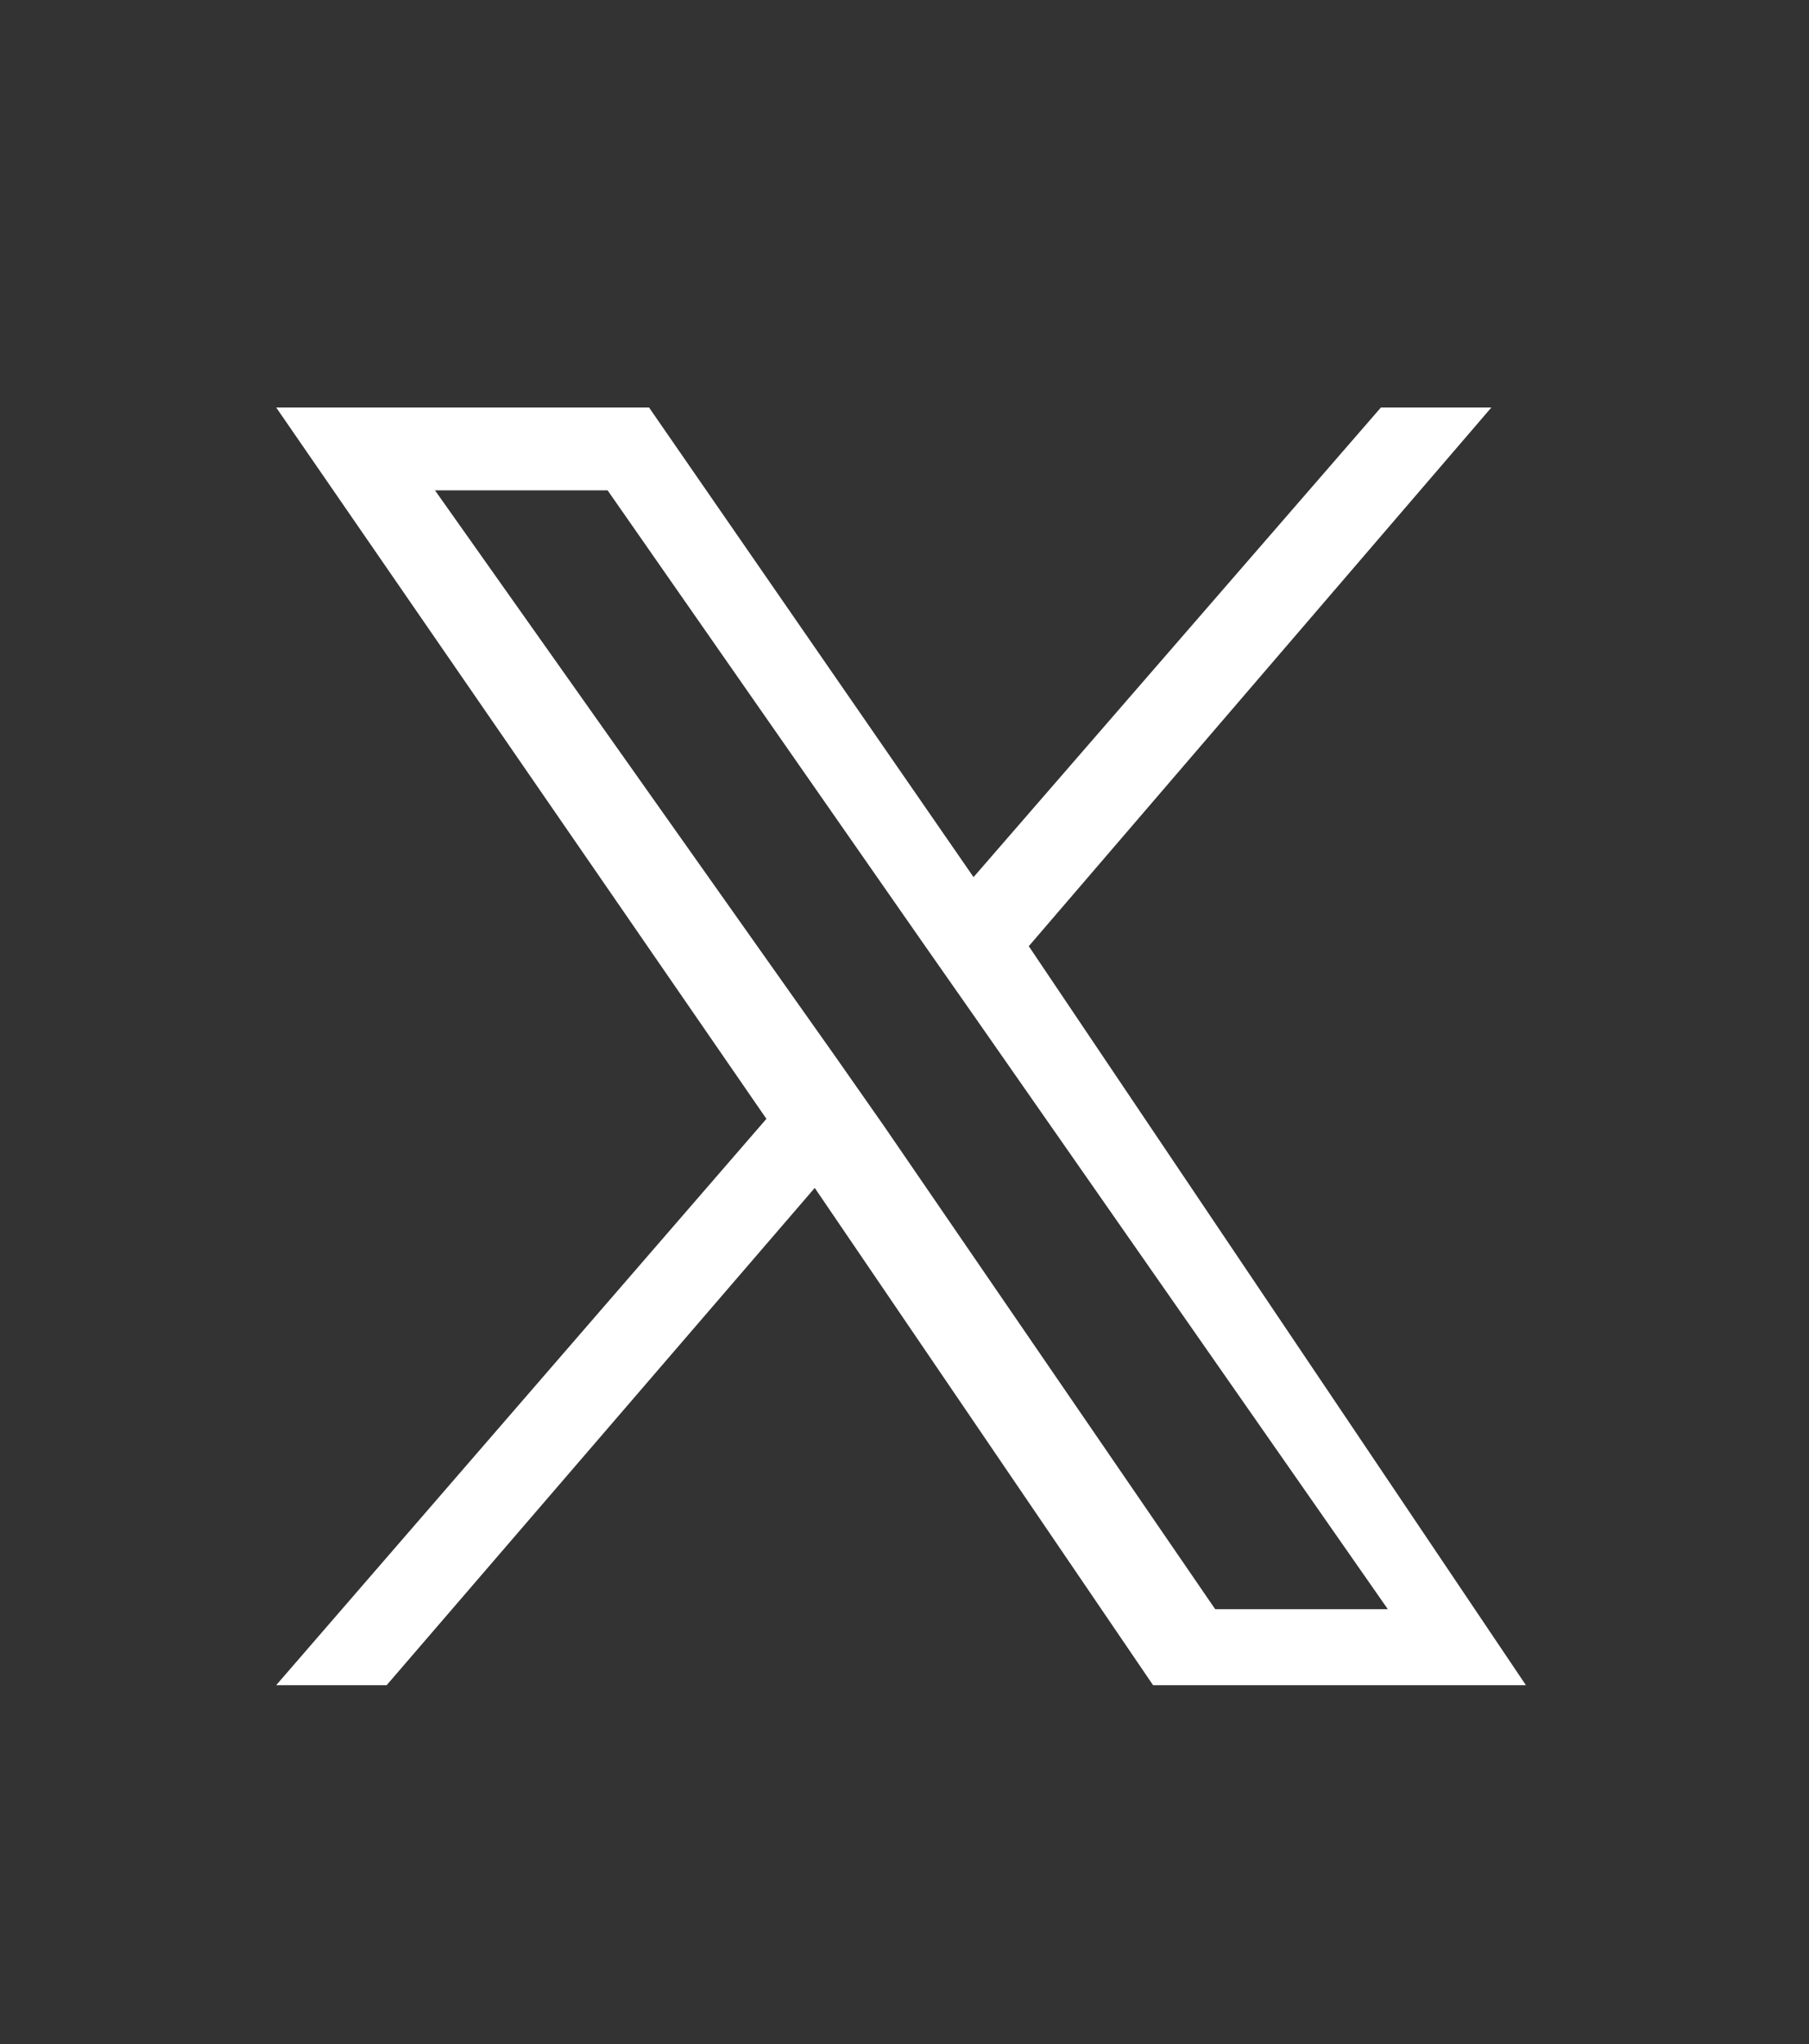 <?xml version="1.0" encoding="utf-8"?>
<!-- Generator: Adobe Illustrator 28.0.0, SVG Export Plug-In . SVG Version: 6.00 Build 0)  -->
<svg version="1.1" id="_レイヤー_2" xmlns="http://www.w3.org/2000/svg" xmlns:xlink="http://www.w3.org/1999/xlink" x="0px"
	 y="0px" viewBox="0 0 26.2 29.6" style="enable-background:new 0 0 26.2 29.6;" xml:space="preserve">
<rect x="0" y="0" width="26.2" height="29.6" fill="#333333" stroke="none"/>
<style type="text/css">
	.st0{fill:#FFFFFF;}
	.st1{fill:none;}
</style>
<g id="_レイヤー_1-2">
	<path class="st0" d="M14.9,13.7l6.7-7.8H20l-5.9,6.8L9.4,5.9H4l7.1,10.3L4,24.4h1.6l6.2-7.2l4.9,7.2h5.4L14.9,13.7
		C14.9,13.7,14.9,13.7,14.9,13.7z M12.8,16.3l-0.7-1L6.3,7.1h2.5l4.6,6.6l0.7,1l6,8.6h-2.5L12.8,16.3C12.8,16.3,12.8,16.3,12.8,16.3
		z"/>
	<rect class="st1" width="26.2" height="29.6"/>
</g>
</svg>
